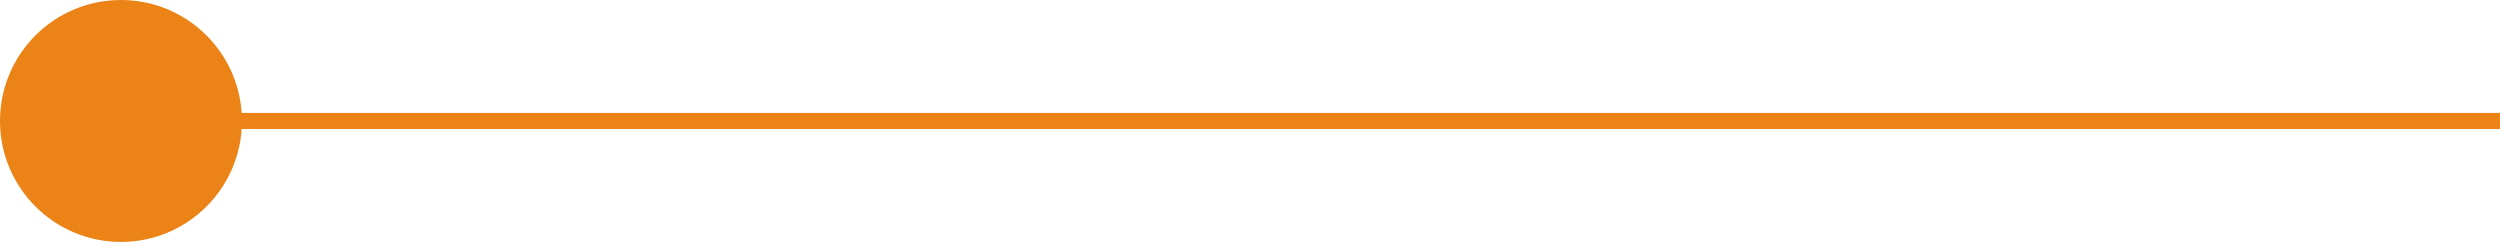 <svg width="310" height="30" viewBox="0 0 310 30" fill="none" xmlns="http://www.w3.org/2000/svg">
<rect x="15" y="14" width="295" height="2" fill="#EB8317"/>
<path d="M0 15C0 23.284 6.716 30 15 30C23.284 30 30 23.284 30 15C30 6.716 23.284 0 15 0C6.716 0 0 6.716 0 15Z" fill="#EB8317"/>
</svg>
